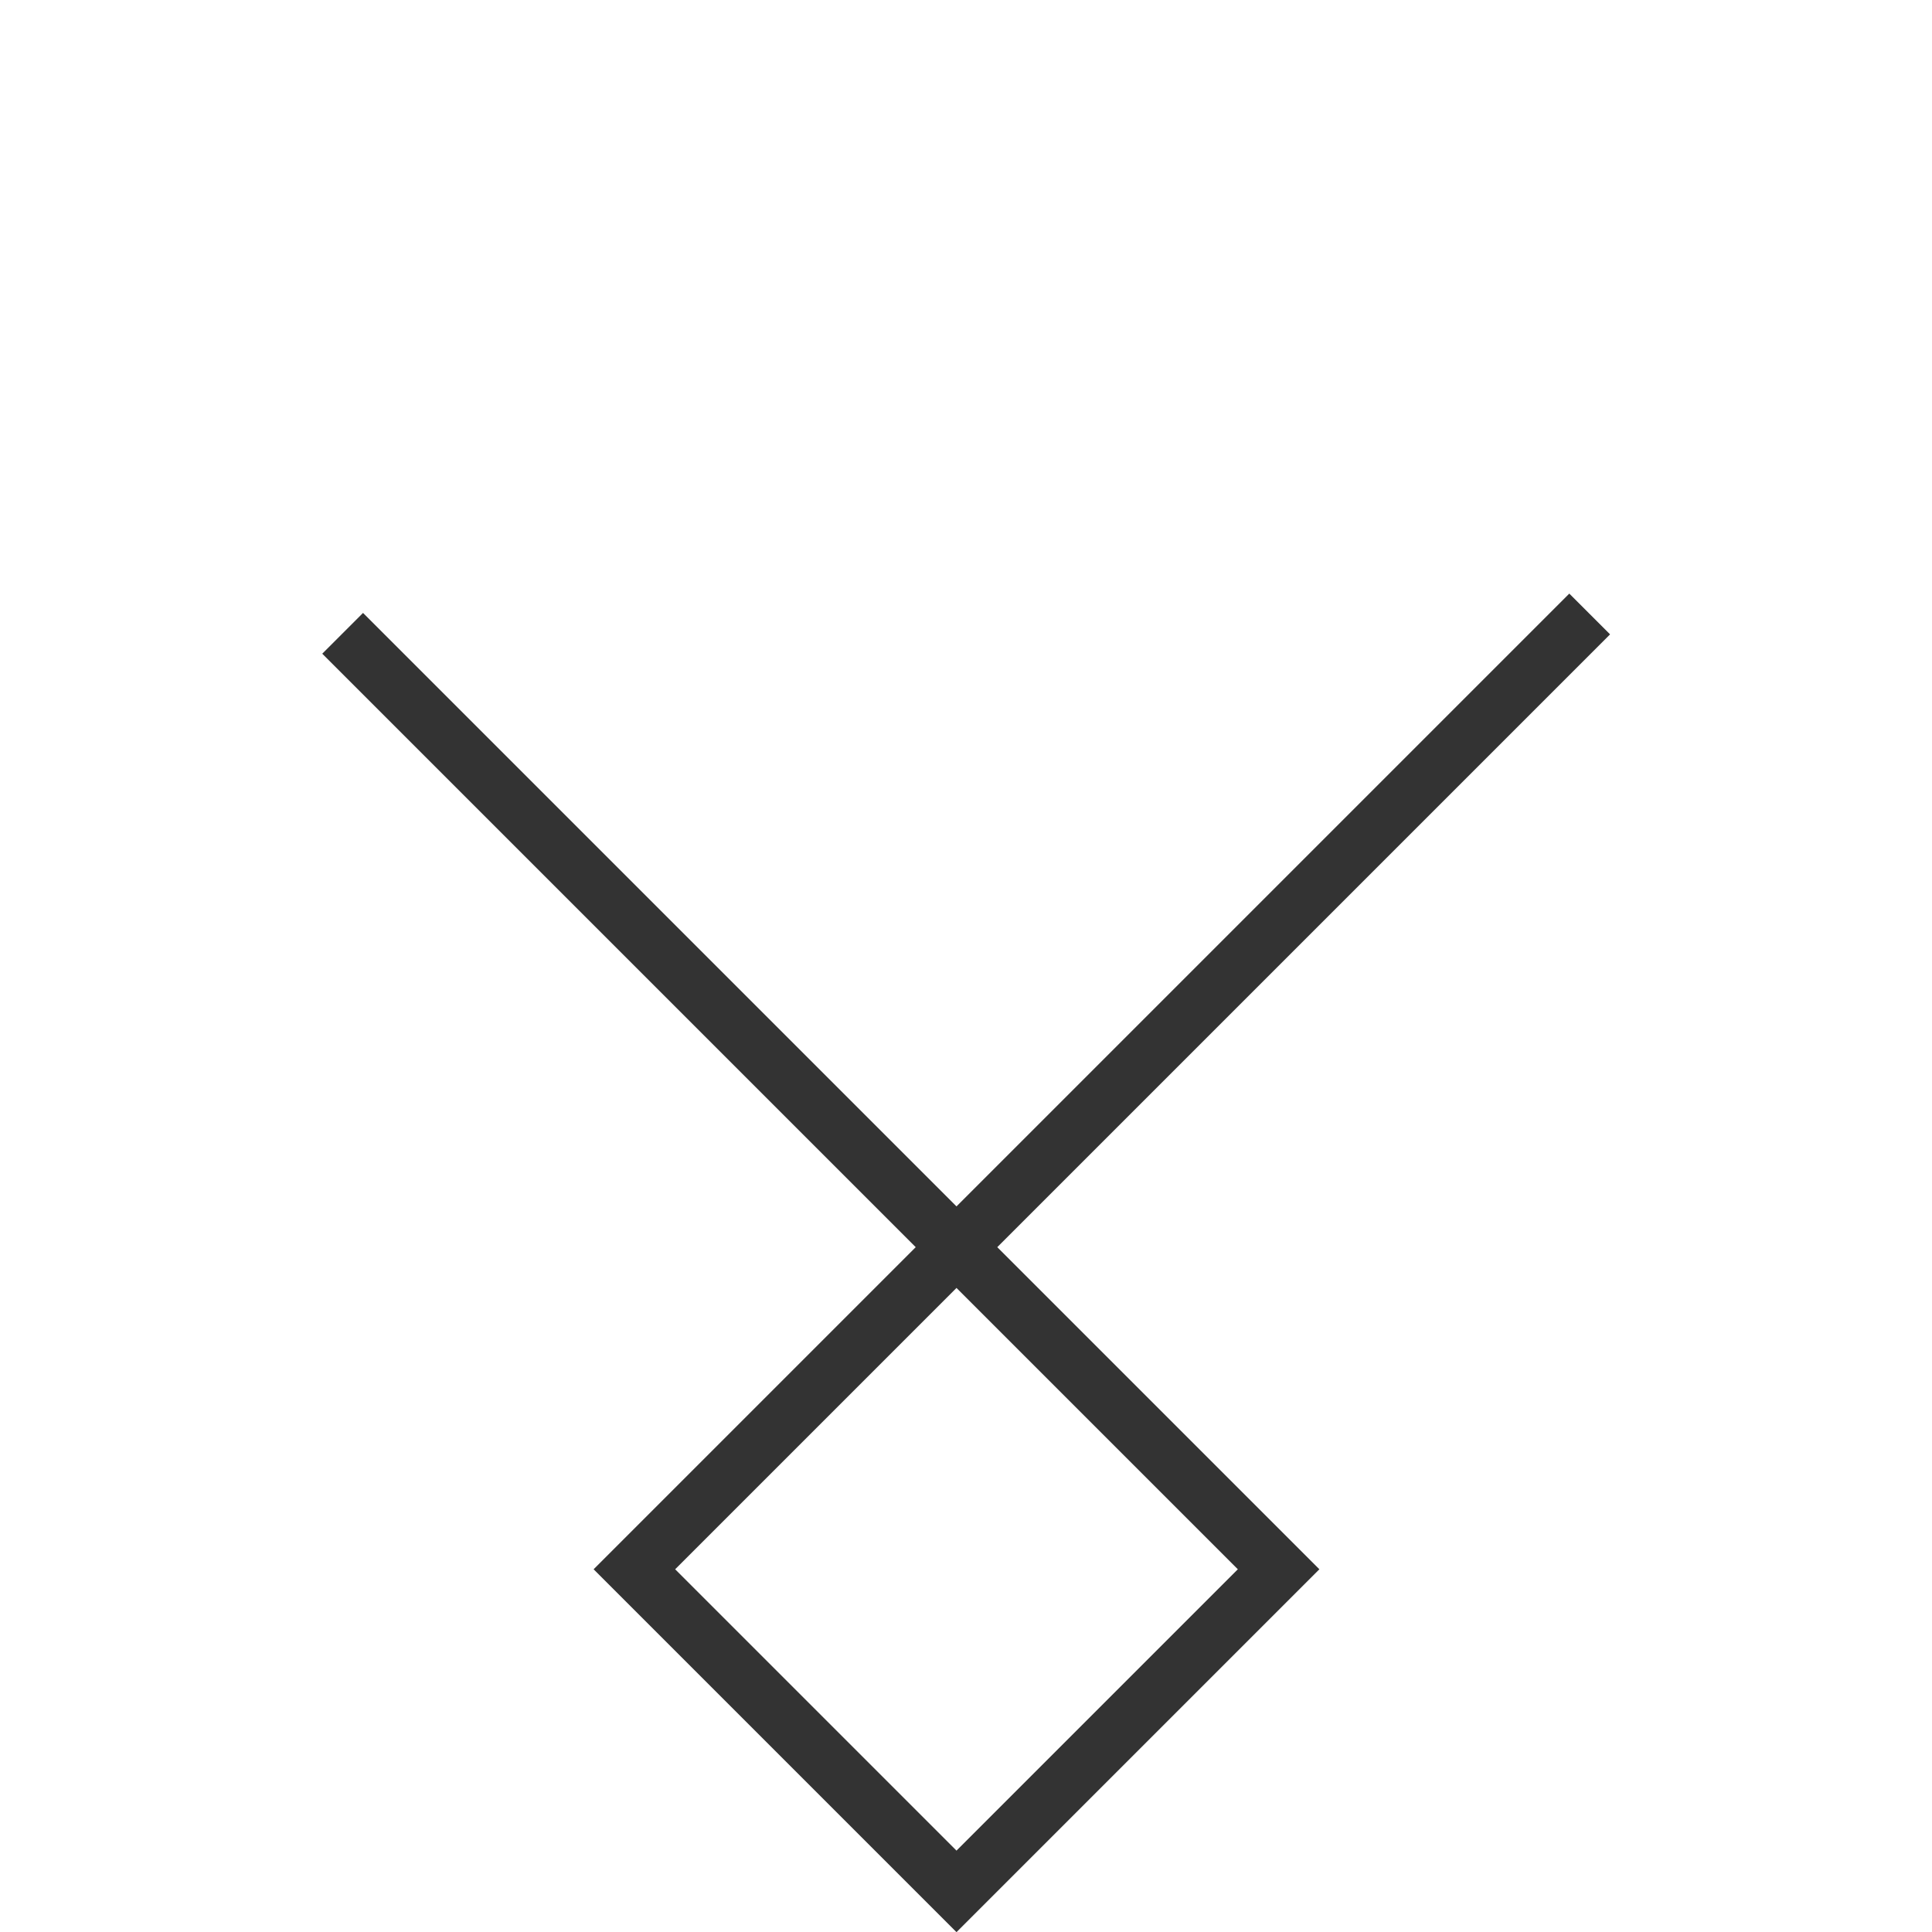 <svg xmlns="http://www.w3.org/2000/svg" width="33.505" height="33.506" viewBox="0 0 33.505 33.506">
  <path id="パス_67822" data-name="パス 67822" d="M3528.98-10026.35h23.429v-7.9h-7.9v22.955" transform="translate(-4566.766 -9574.418) rotate(135)" fill="none" stroke="#333" stroke-width="1"/>
</svg>
